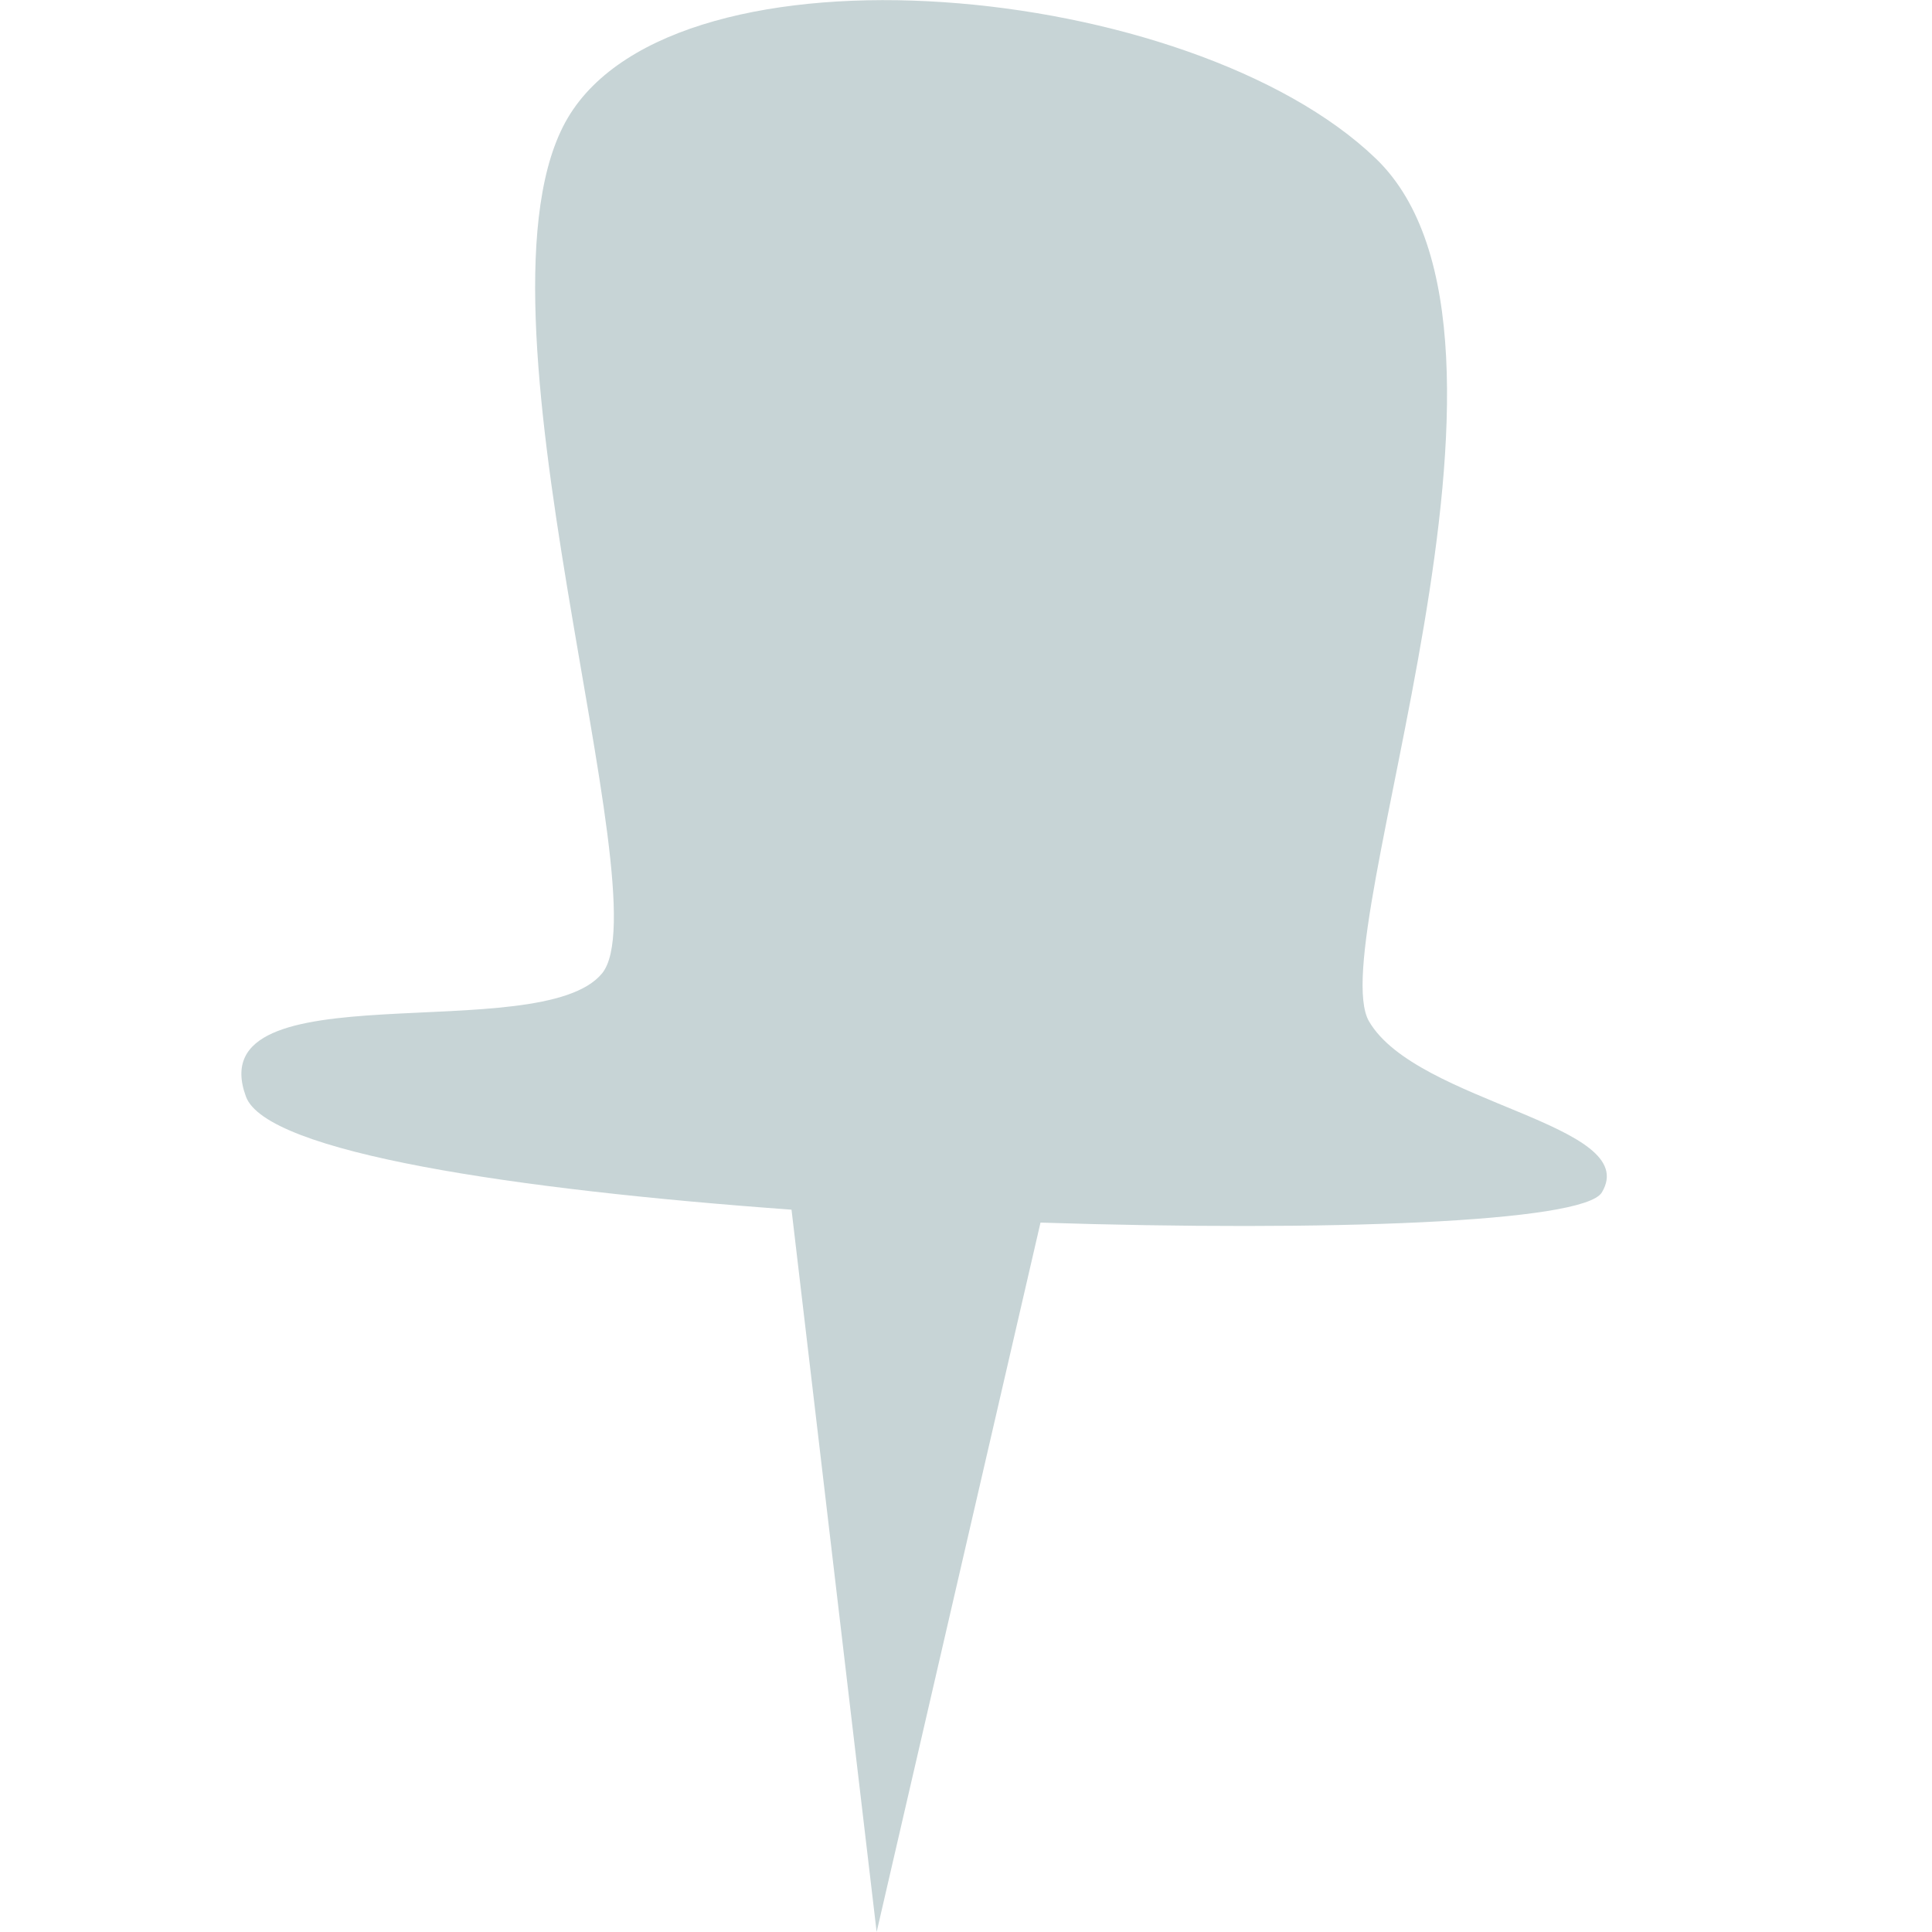 <?xml version="1.0" encoding="UTF-8" standalone="no"?>
<svg
   xmlns:dc="http://purl.org/dc/elements/1.1/"
   xmlns:cc="http://creativecommons.org/ns#"
   xmlns:rdf="http://www.w3.org/1999/02/22-rdf-syntax-ns#"
   xmlns:svg="http://www.w3.org/2000/svg"
   xmlns="http://www.w3.org/2000/svg"
   id="svg2"
   version="1.1"
   width="16"
   height="16">
  <defs
     id="defs12" />
  <path
     style="fill:#c7d4d6;stroke-width:0.085;fill-opacity:1"
     d="M 7.814 0.018 C 6.447 -0.075 5.157 0.209 4.703 0.975 C 3.796 2.506 5.497 7.437 4.986 8.061 C 4.476 8.684 1.64 8.005 2.037 9.082 C 2.208 9.545 4.261 9.852 6.555 10.018 L 7.26 16 L 8.617 10.125 C 10.978 10.201 13.116 10.125 13.266 9.875 C 13.606 9.308 11.735 9.139 11.338 8.459 C 10.941 7.779 12.926 2.789 11.395 1.314 C 10.629 0.577 9.182 0.11 7.814 0.018 z "
     id="path16" />
</svg>
